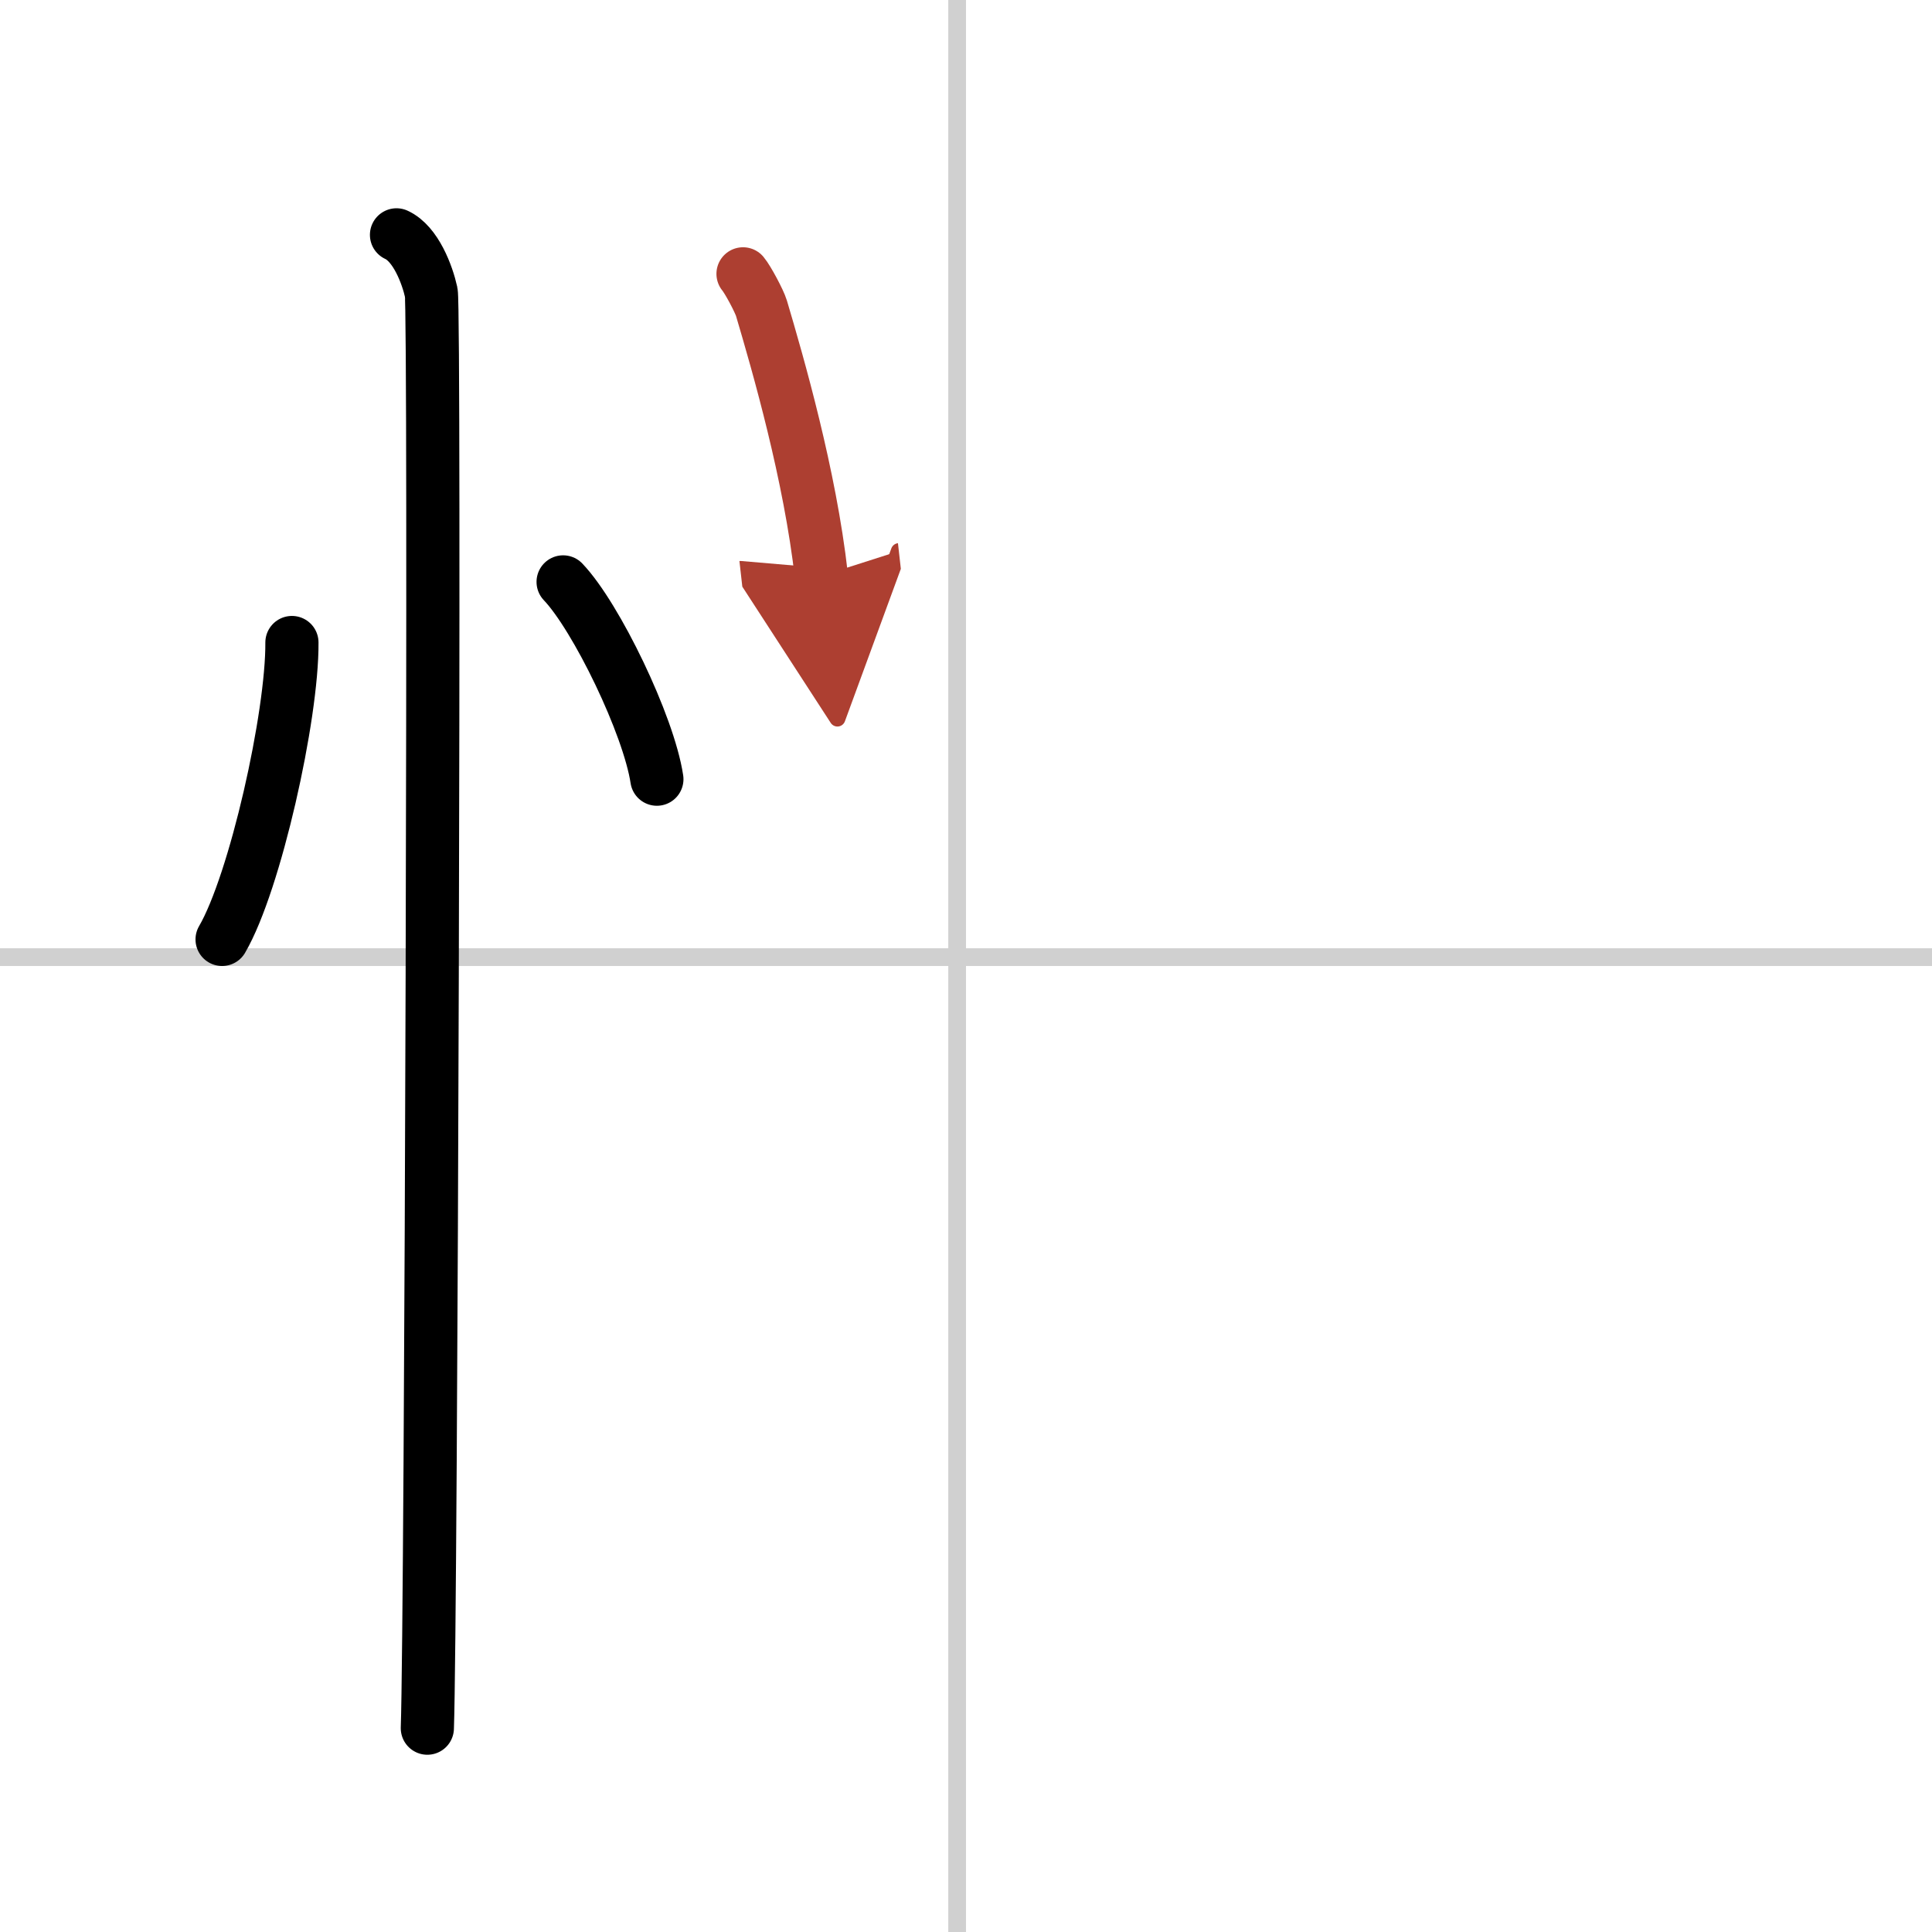 <svg width="400" height="400" viewBox="0 0 109 109" xmlns="http://www.w3.org/2000/svg"><defs><marker id="a" markerWidth="4" orient="auto" refX="1" refY="5" viewBox="0 0 10 10"><polyline points="0 0 10 5 0 10 1 5" fill="#ad3f31" stroke="#ad3f31"/></marker></defs><g fill="none" stroke="#000" stroke-linecap="round" stroke-linejoin="round" stroke-width="3"><rect width="100%" height="100%" fill="#fff" stroke="#fff"/><line x1="54" x2="54" y2="109" stroke="#d0d0d0" stroke-width="1"/><line x2="109" y1="54" y2="54" stroke="#d0d0d0" stroke-width="1"/><path d="M16.47,36.25C16.5,40.38,14.4,49.79,12.53,53"/><path d="m31.77 32.83c1.87 1.96 4.83 8.08 5.29 11.13"/><path d="m22.37 13.25c1.09 0.5 1.74 2.25 1.96 3.25s0 74.75-0.22 81"/><path d="m41.92 15.45c0.27 0.32 0.92 1.54 1.04 1.94 0.94 3.17 2.74 9.41 3.38 15.1" marker-end="url(#a)" stroke="#ad3f31"/></g></svg>
